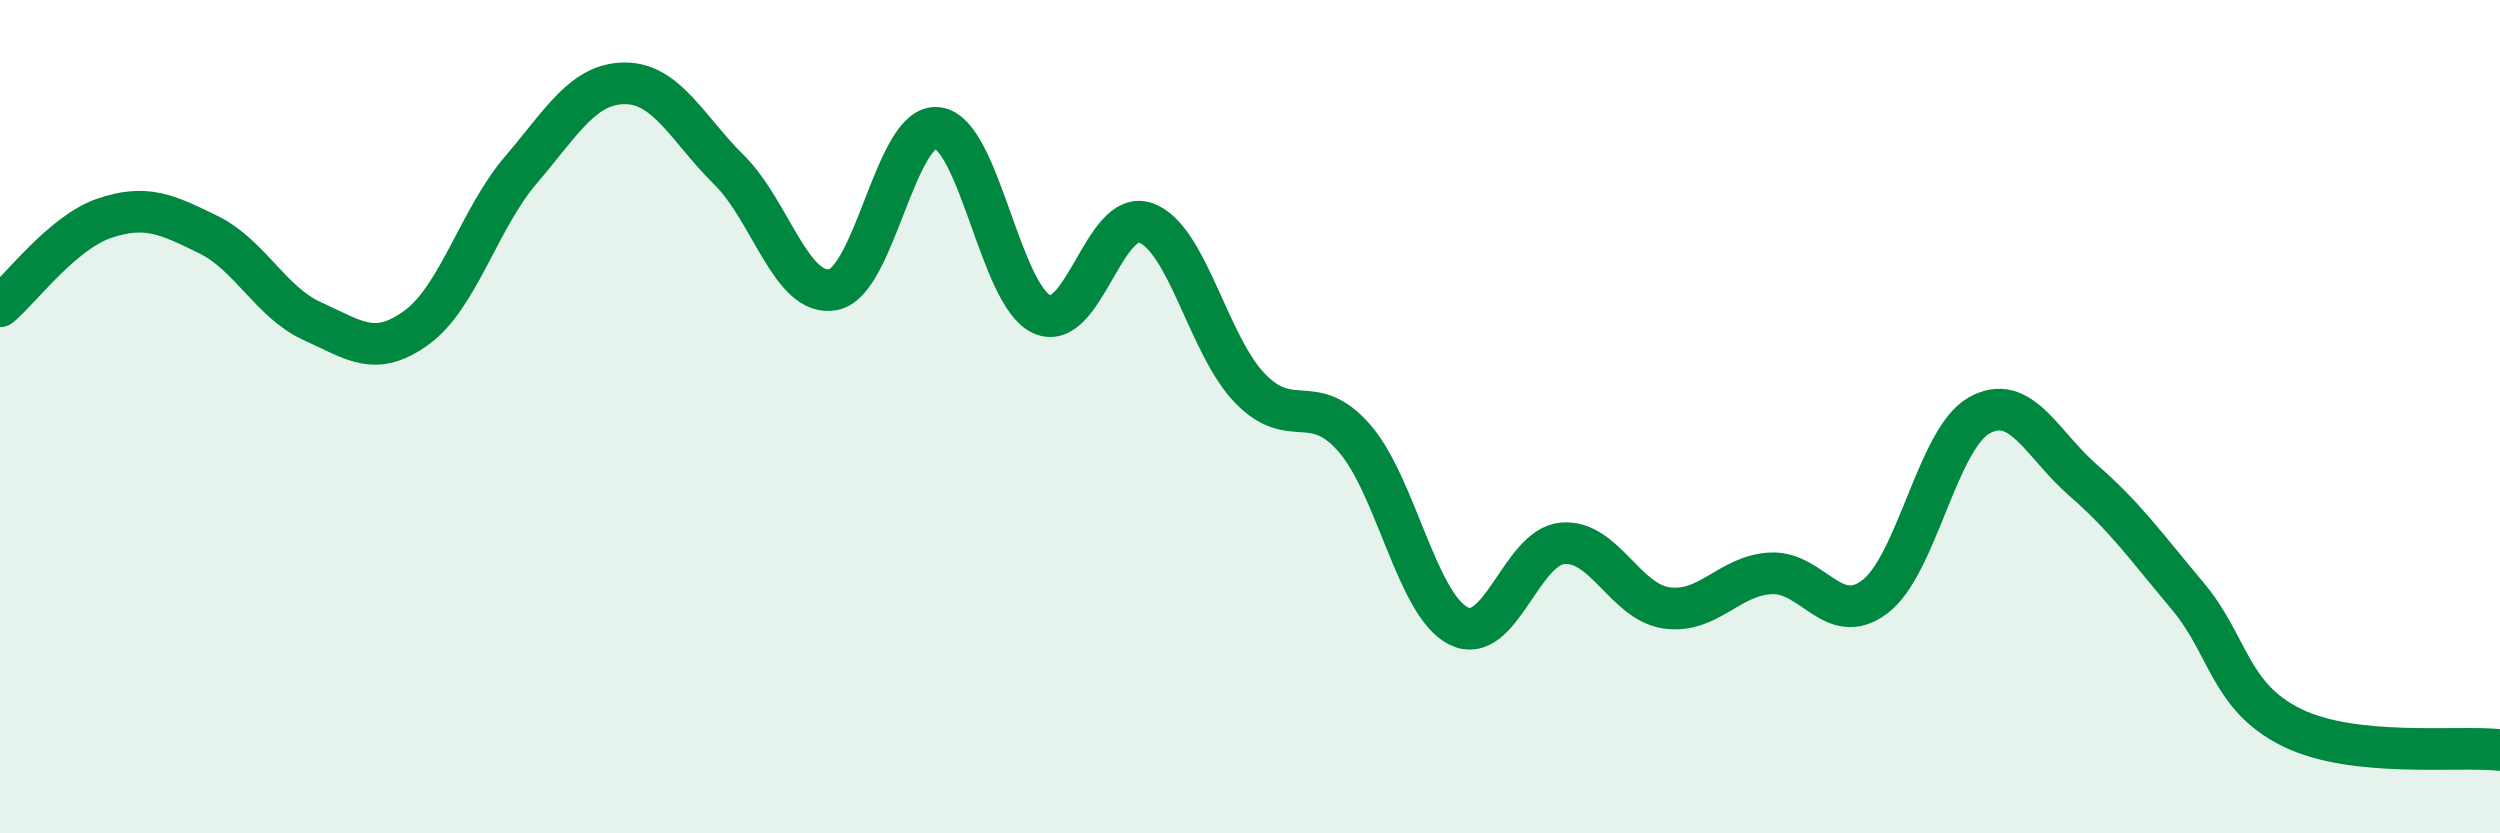 
    <svg width="60" height="20" viewBox="0 0 60 20" xmlns="http://www.w3.org/2000/svg">
      <path
        d="M 0,7.35 C 0.5,6.93 1.5,5.58 2.5,5.24 C 3.5,4.9 4,5.14 5,5.63 C 6,6.12 6.5,7.26 7.5,7.71 C 8.5,8.16 9,8.59 10,7.86 C 11,7.13 11.5,5.25 12.5,4.08 C 13.5,2.91 14,2 15,2 C 16,2 16.5,3.09 17.5,4.08 C 18.5,5.07 19,7.15 20,6.95 C 21,6.75 21.5,2.95 22.5,3.07 C 23.5,3.19 24,7.08 25,7.54 C 26,8 26.5,4.99 27.5,5.35 C 28.5,5.71 29,8.29 30,9.32 C 31,10.35 31.5,9.37 32.5,10.51 C 33.5,11.65 34,14.51 35,15.02 C 36,15.53 36.5,13.13 37.5,13.04 C 38.5,12.95 39,14.45 40,14.59 C 41,14.73 41.5,13.81 42.5,13.76 C 43.5,13.71 44,15.08 45,14.32 C 46,13.56 46.5,10.53 47.5,9.97 C 48.5,9.41 49,10.66 50,11.53 C 51,12.4 51.5,13.11 52.5,14.3 C 53.5,15.49 53.5,16.72 55,17.46 C 56.5,18.2 59,17.89 60,18L60 20L0 20Z"
        fill="#008740"
        opacity="0.1"
        stroke-linecap="round"
        stroke-linejoin="round"
      />
      <path
        d="M 0,7.35 C 0.5,6.93 1.5,5.58 2.5,5.24 C 3.5,4.9 4,5.14 5,5.63 C 6,6.12 6.5,7.26 7.5,7.71 C 8.5,8.16 9,8.59 10,7.86 C 11,7.13 11.5,5.25 12.5,4.08 C 13.5,2.91 14,2 15,2 C 16,2 16.5,3.09 17.5,4.08 C 18.5,5.07 19,7.15 20,6.95 C 21,6.75 21.5,2.95 22.5,3.07 C 23.5,3.19 24,7.08 25,7.54 C 26,8 26.5,4.99 27.5,5.35 C 28.5,5.71 29,8.29 30,9.32 C 31,10.35 31.5,9.37 32.5,10.51 C 33.5,11.65 34,14.51 35,15.02 C 36,15.53 36.5,13.13 37.5,13.04 C 38.5,12.95 39,14.45 40,14.59 C 41,14.73 41.5,13.81 42.5,13.76 C 43.5,13.71 44,15.08 45,14.32 C 46,13.56 46.5,10.53 47.5,9.97 C 48.5,9.41 49,10.66 50,11.53 C 51,12.4 51.5,13.11 52.5,14.3 C 53.5,15.49 53.5,16.72 55,17.46 C 56.5,18.2 59,17.89 60,18"
        stroke="#008740"
        stroke-width="1"
        fill="none"
        stroke-linecap="round"
        stroke-linejoin="round"
      />
    </svg>
  